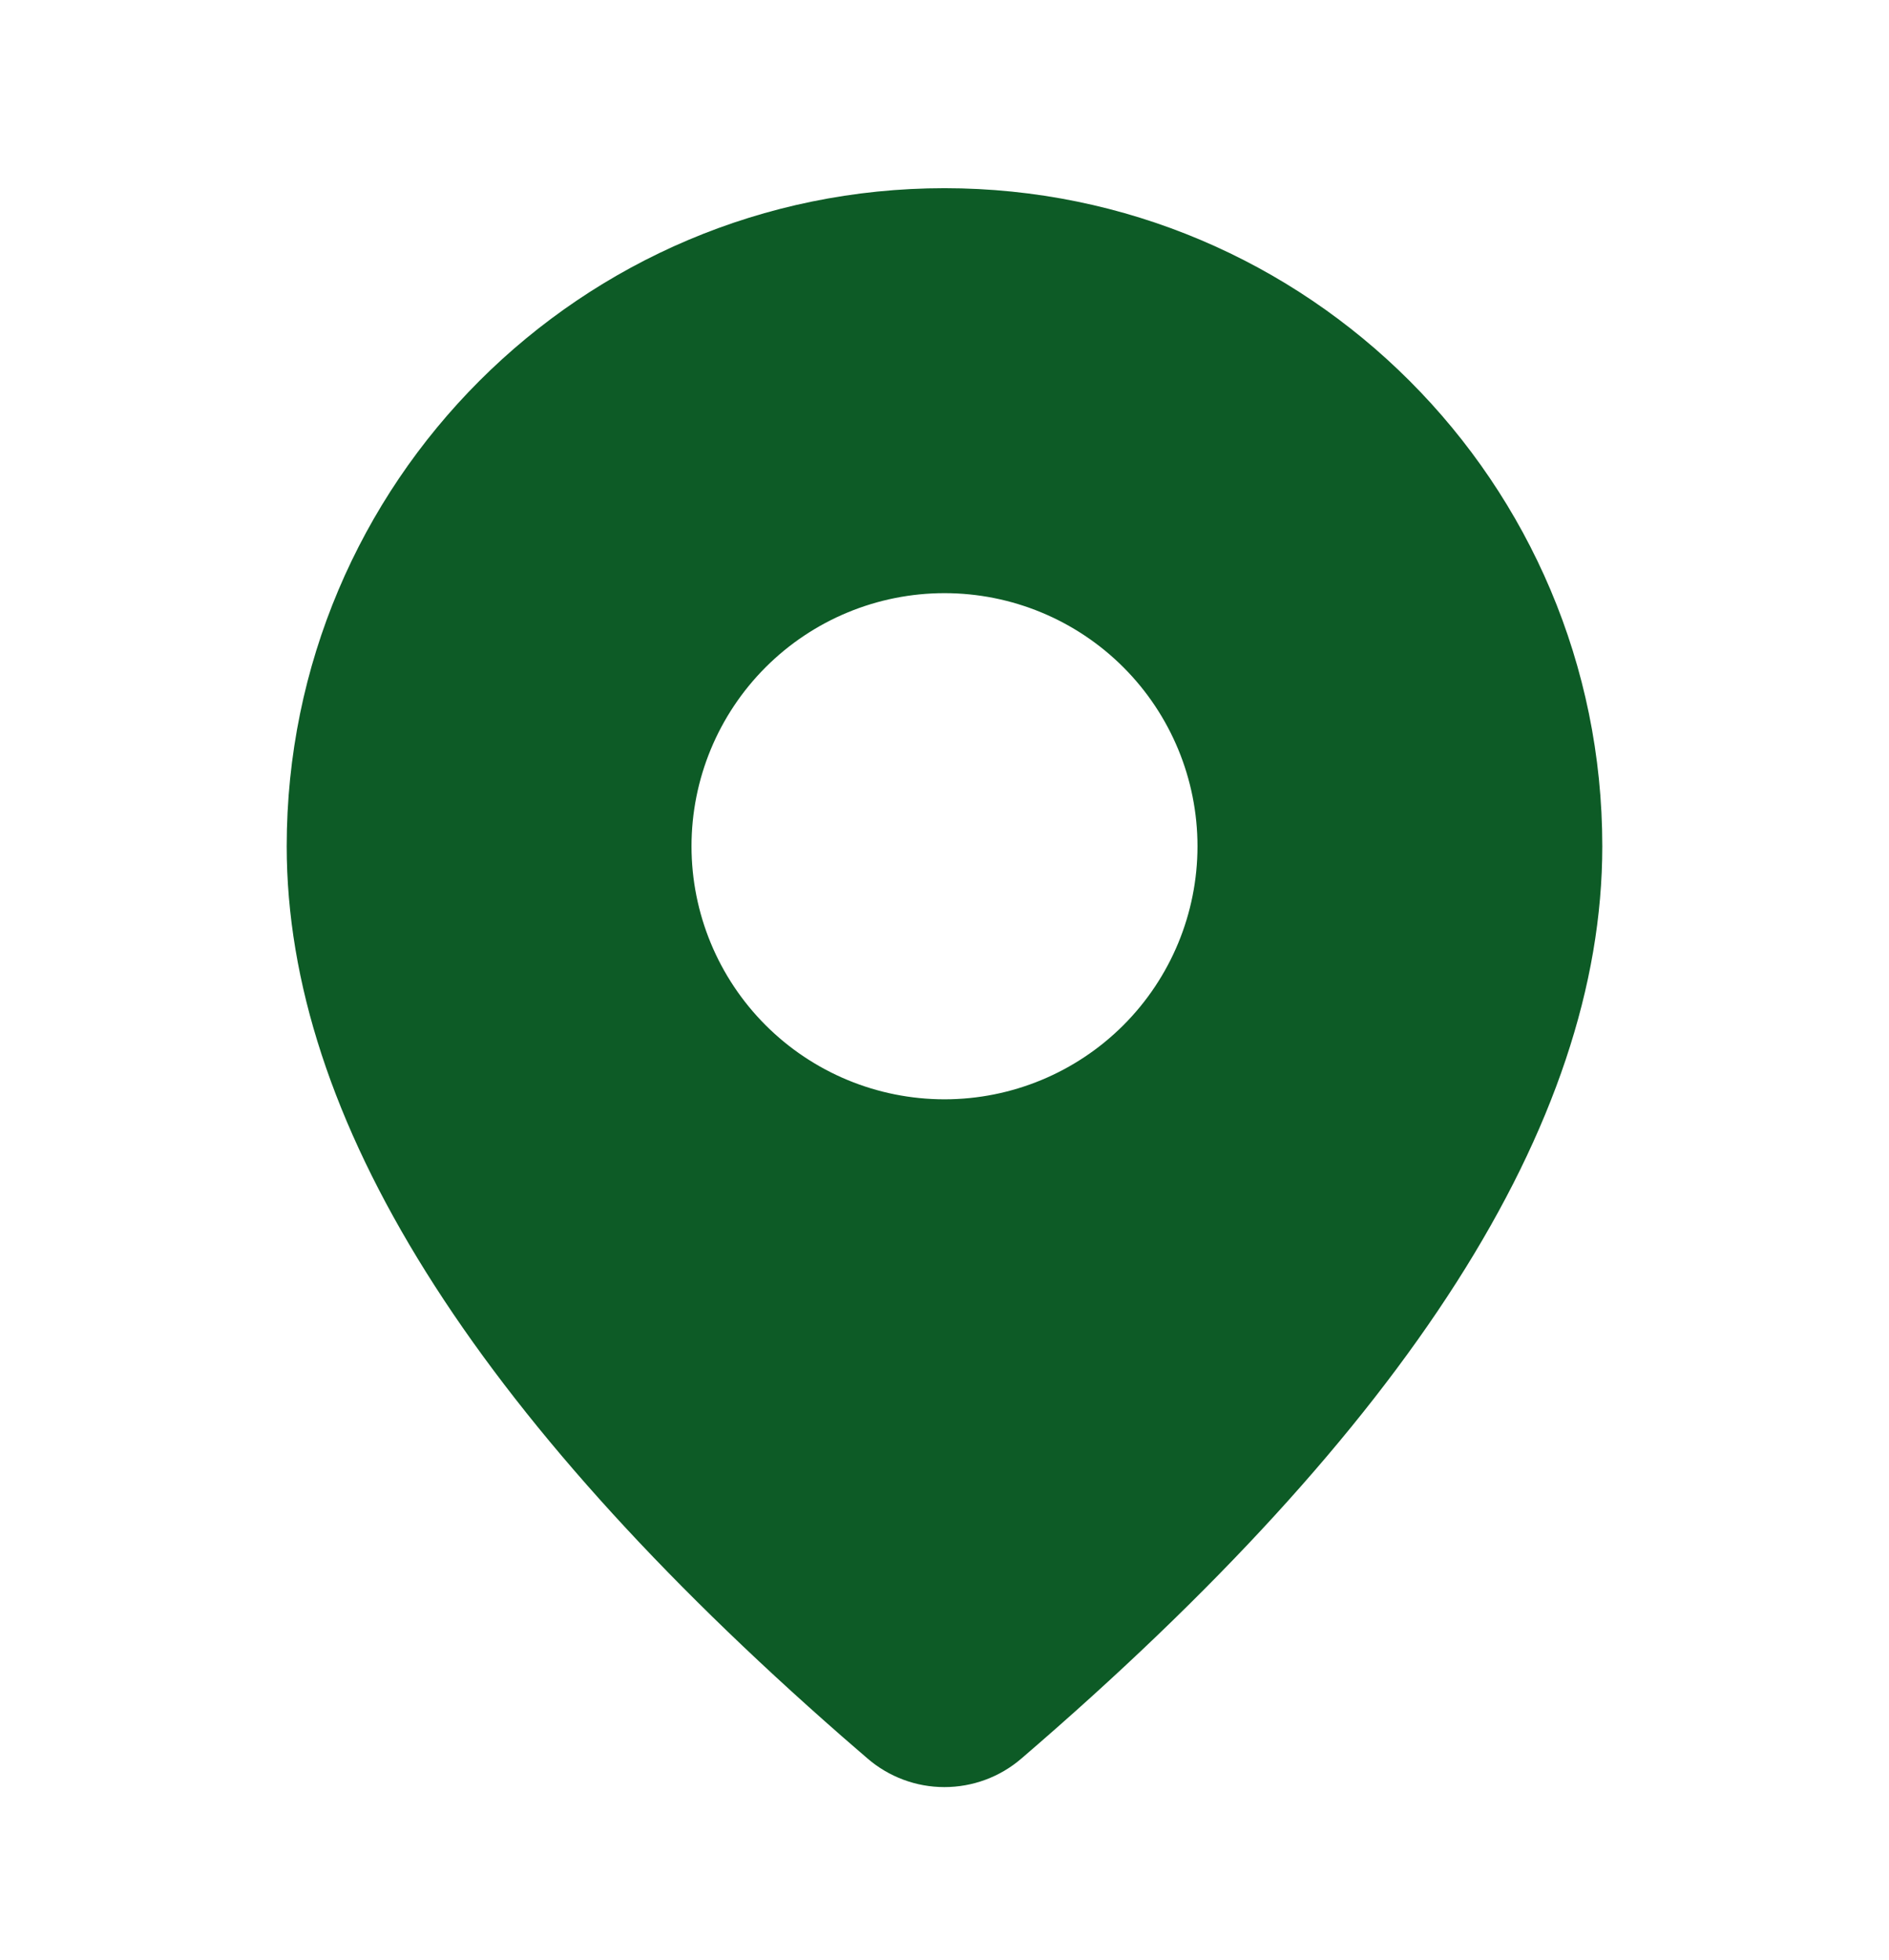 <svg width="27" height="28" viewBox="0 0 27 28" fill="none" xmlns="http://www.w3.org/2000/svg">
<path d="M13.5 2.689C18.693 2.689 22.902 6.898 22.902 12.091C22.902 16.064 20.11 20.394 14.599 25.126C14.293 25.39 13.902 25.534 13.498 25.534C13.094 25.534 12.704 25.388 12.398 25.124L12.033 24.808C6.766 20.199 4.098 15.975 4.098 12.091C4.098 6.898 8.307 2.689 13.5 2.689ZM13.5 8.475C12.541 8.475 11.621 8.856 10.943 9.534C10.265 10.212 9.884 11.132 9.884 12.091C9.884 13.05 10.265 13.97 10.943 14.648C11.621 15.326 12.541 15.707 13.5 15.707C14.459 15.707 15.379 15.326 16.057 14.648C16.735 13.97 17.116 13.05 17.116 12.091C17.116 11.132 16.735 10.212 16.057 9.534C15.379 8.856 14.459 8.475 13.5 8.475Z" fill="#0D5B26"/>
</svg>
